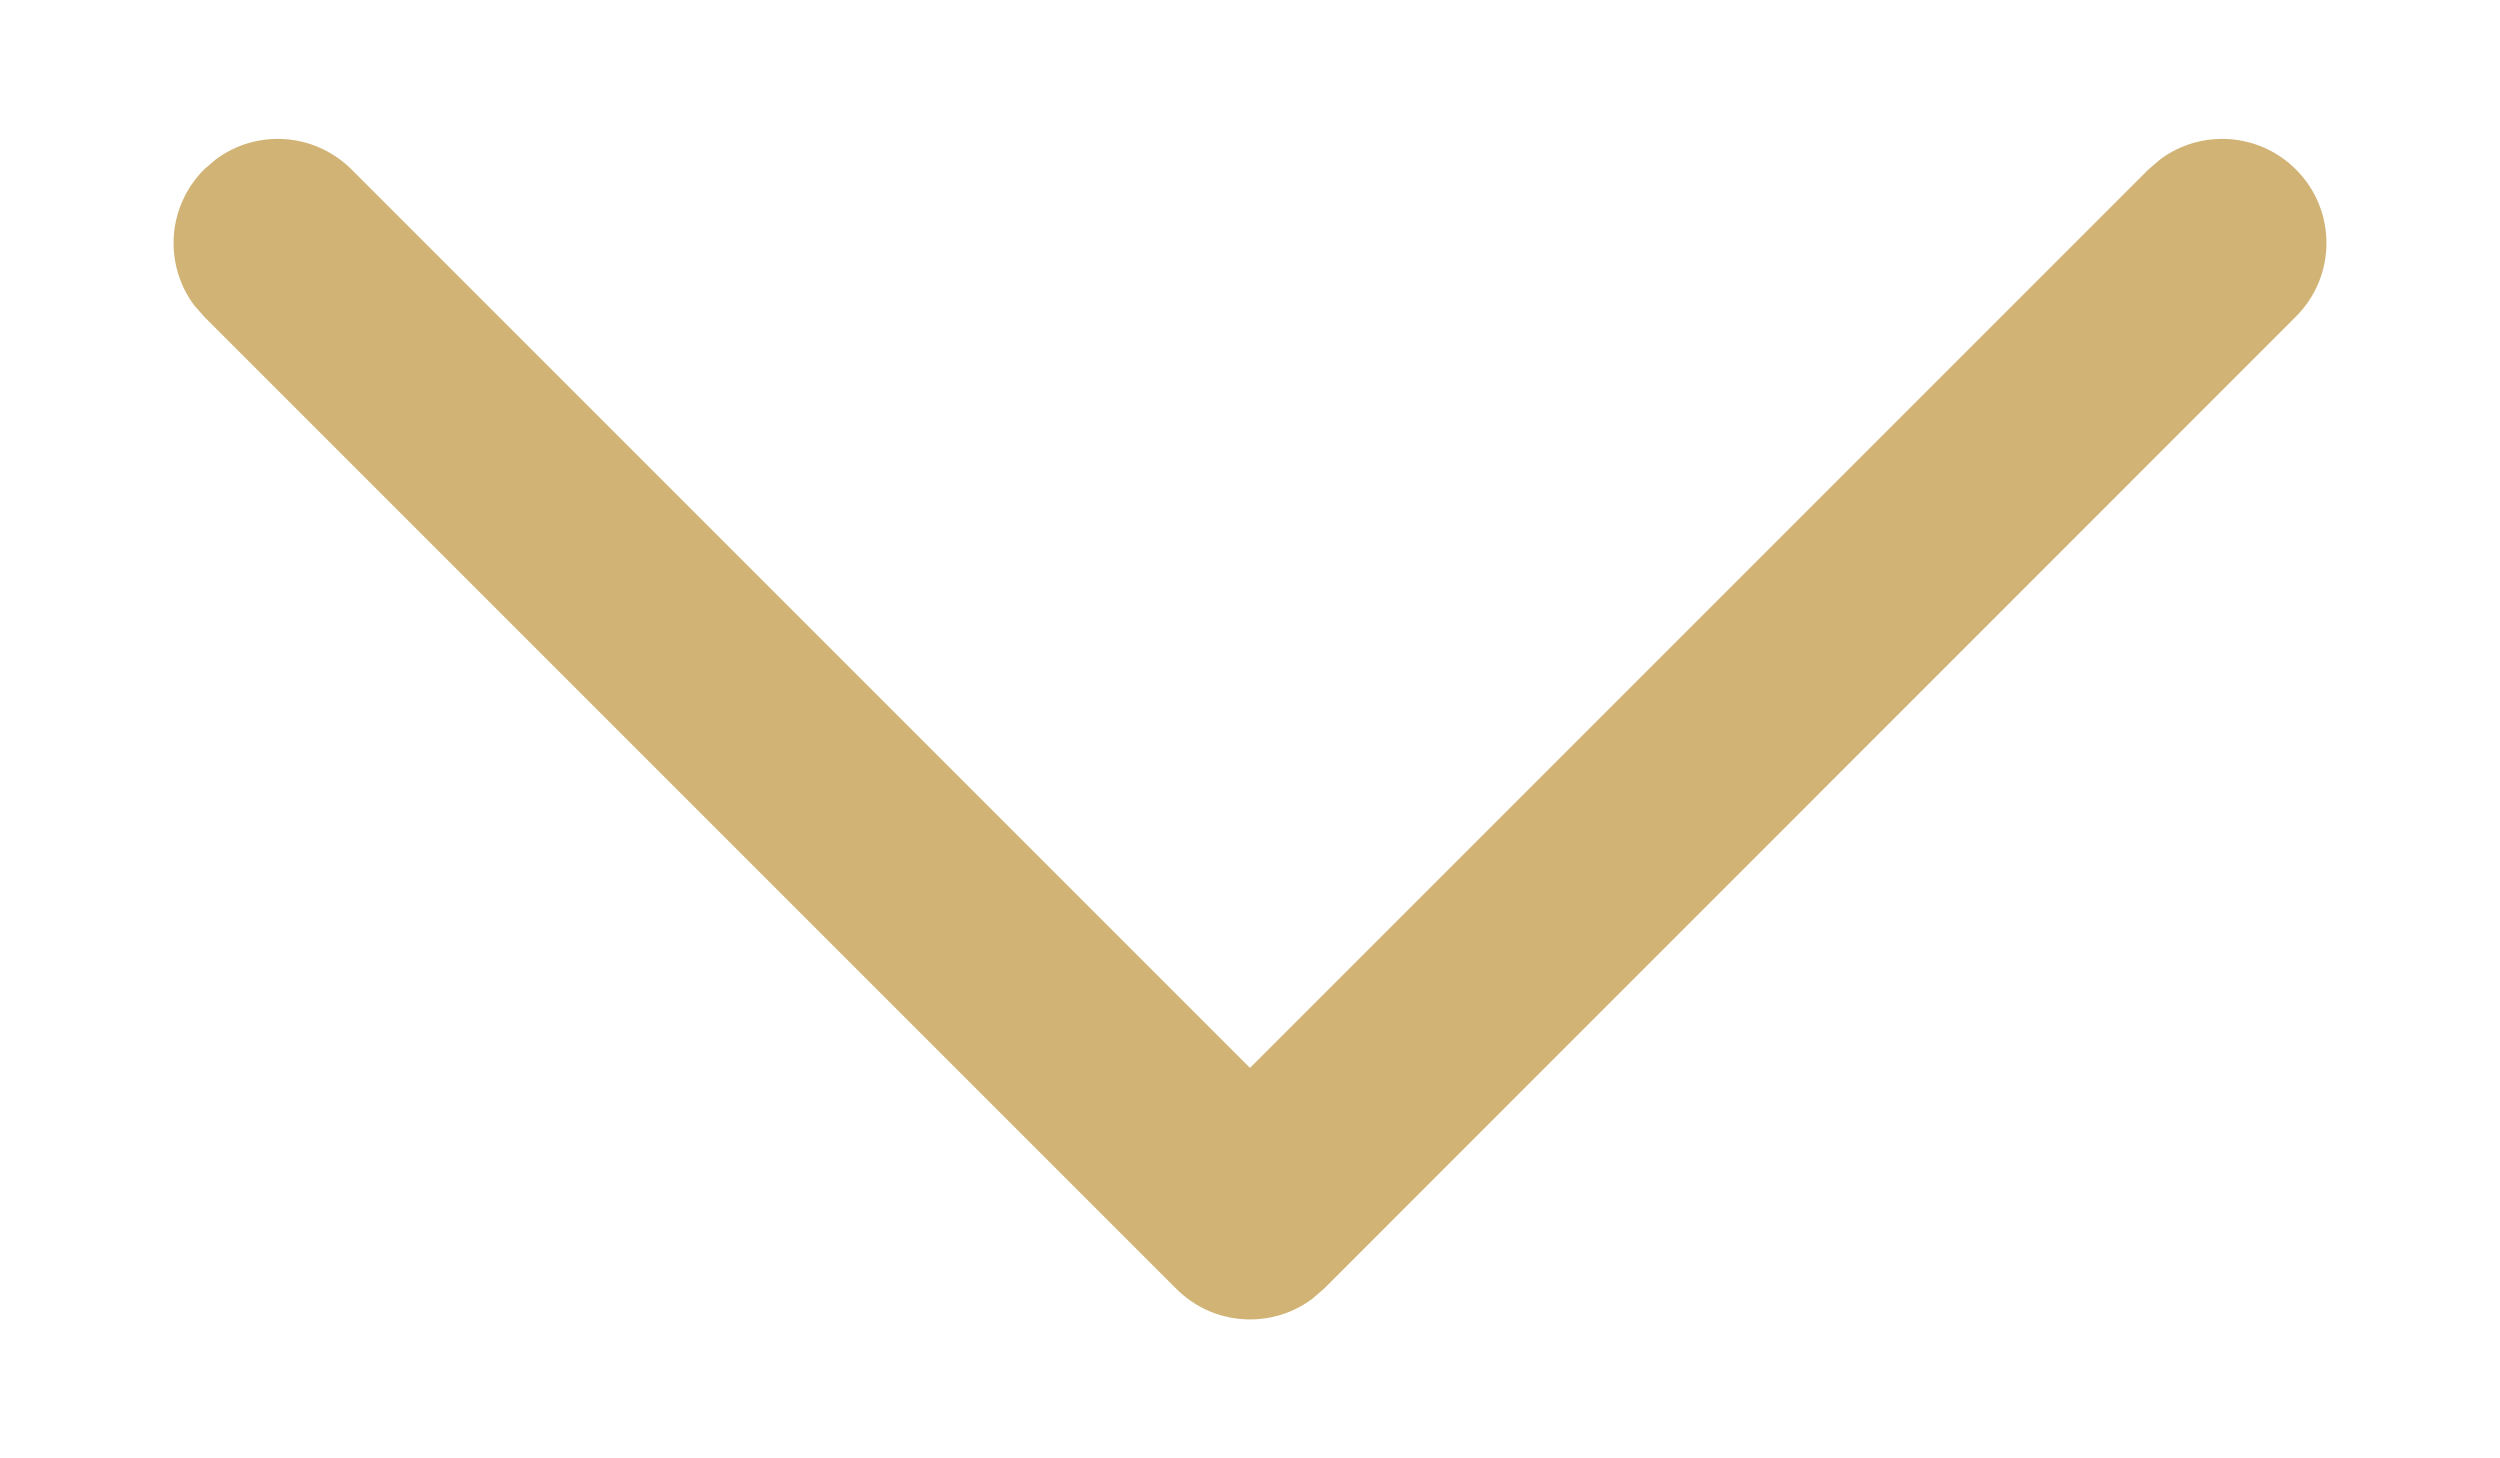 <svg width="12" height="7" viewBox="0 0 12 7" fill="none" xmlns="http://www.w3.org/2000/svg">
<path d="M11.02 0.813C10.843 0.636 10.565 0.619 10.369 0.765L10.313 0.813L6 5.126L1.687 0.813C1.509 0.636 1.232 0.619 1.036 0.765L0.98 0.813C0.802 0.991 0.786 1.268 0.931 1.464L0.98 1.52L5.647 6.187C5.824 6.364 6.102 6.381 6.298 6.235L6.354 6.187L11.02 1.52C11.216 1.325 11.216 1.008 11.02 0.813Z" fill="#D1B475"/>
</svg>

